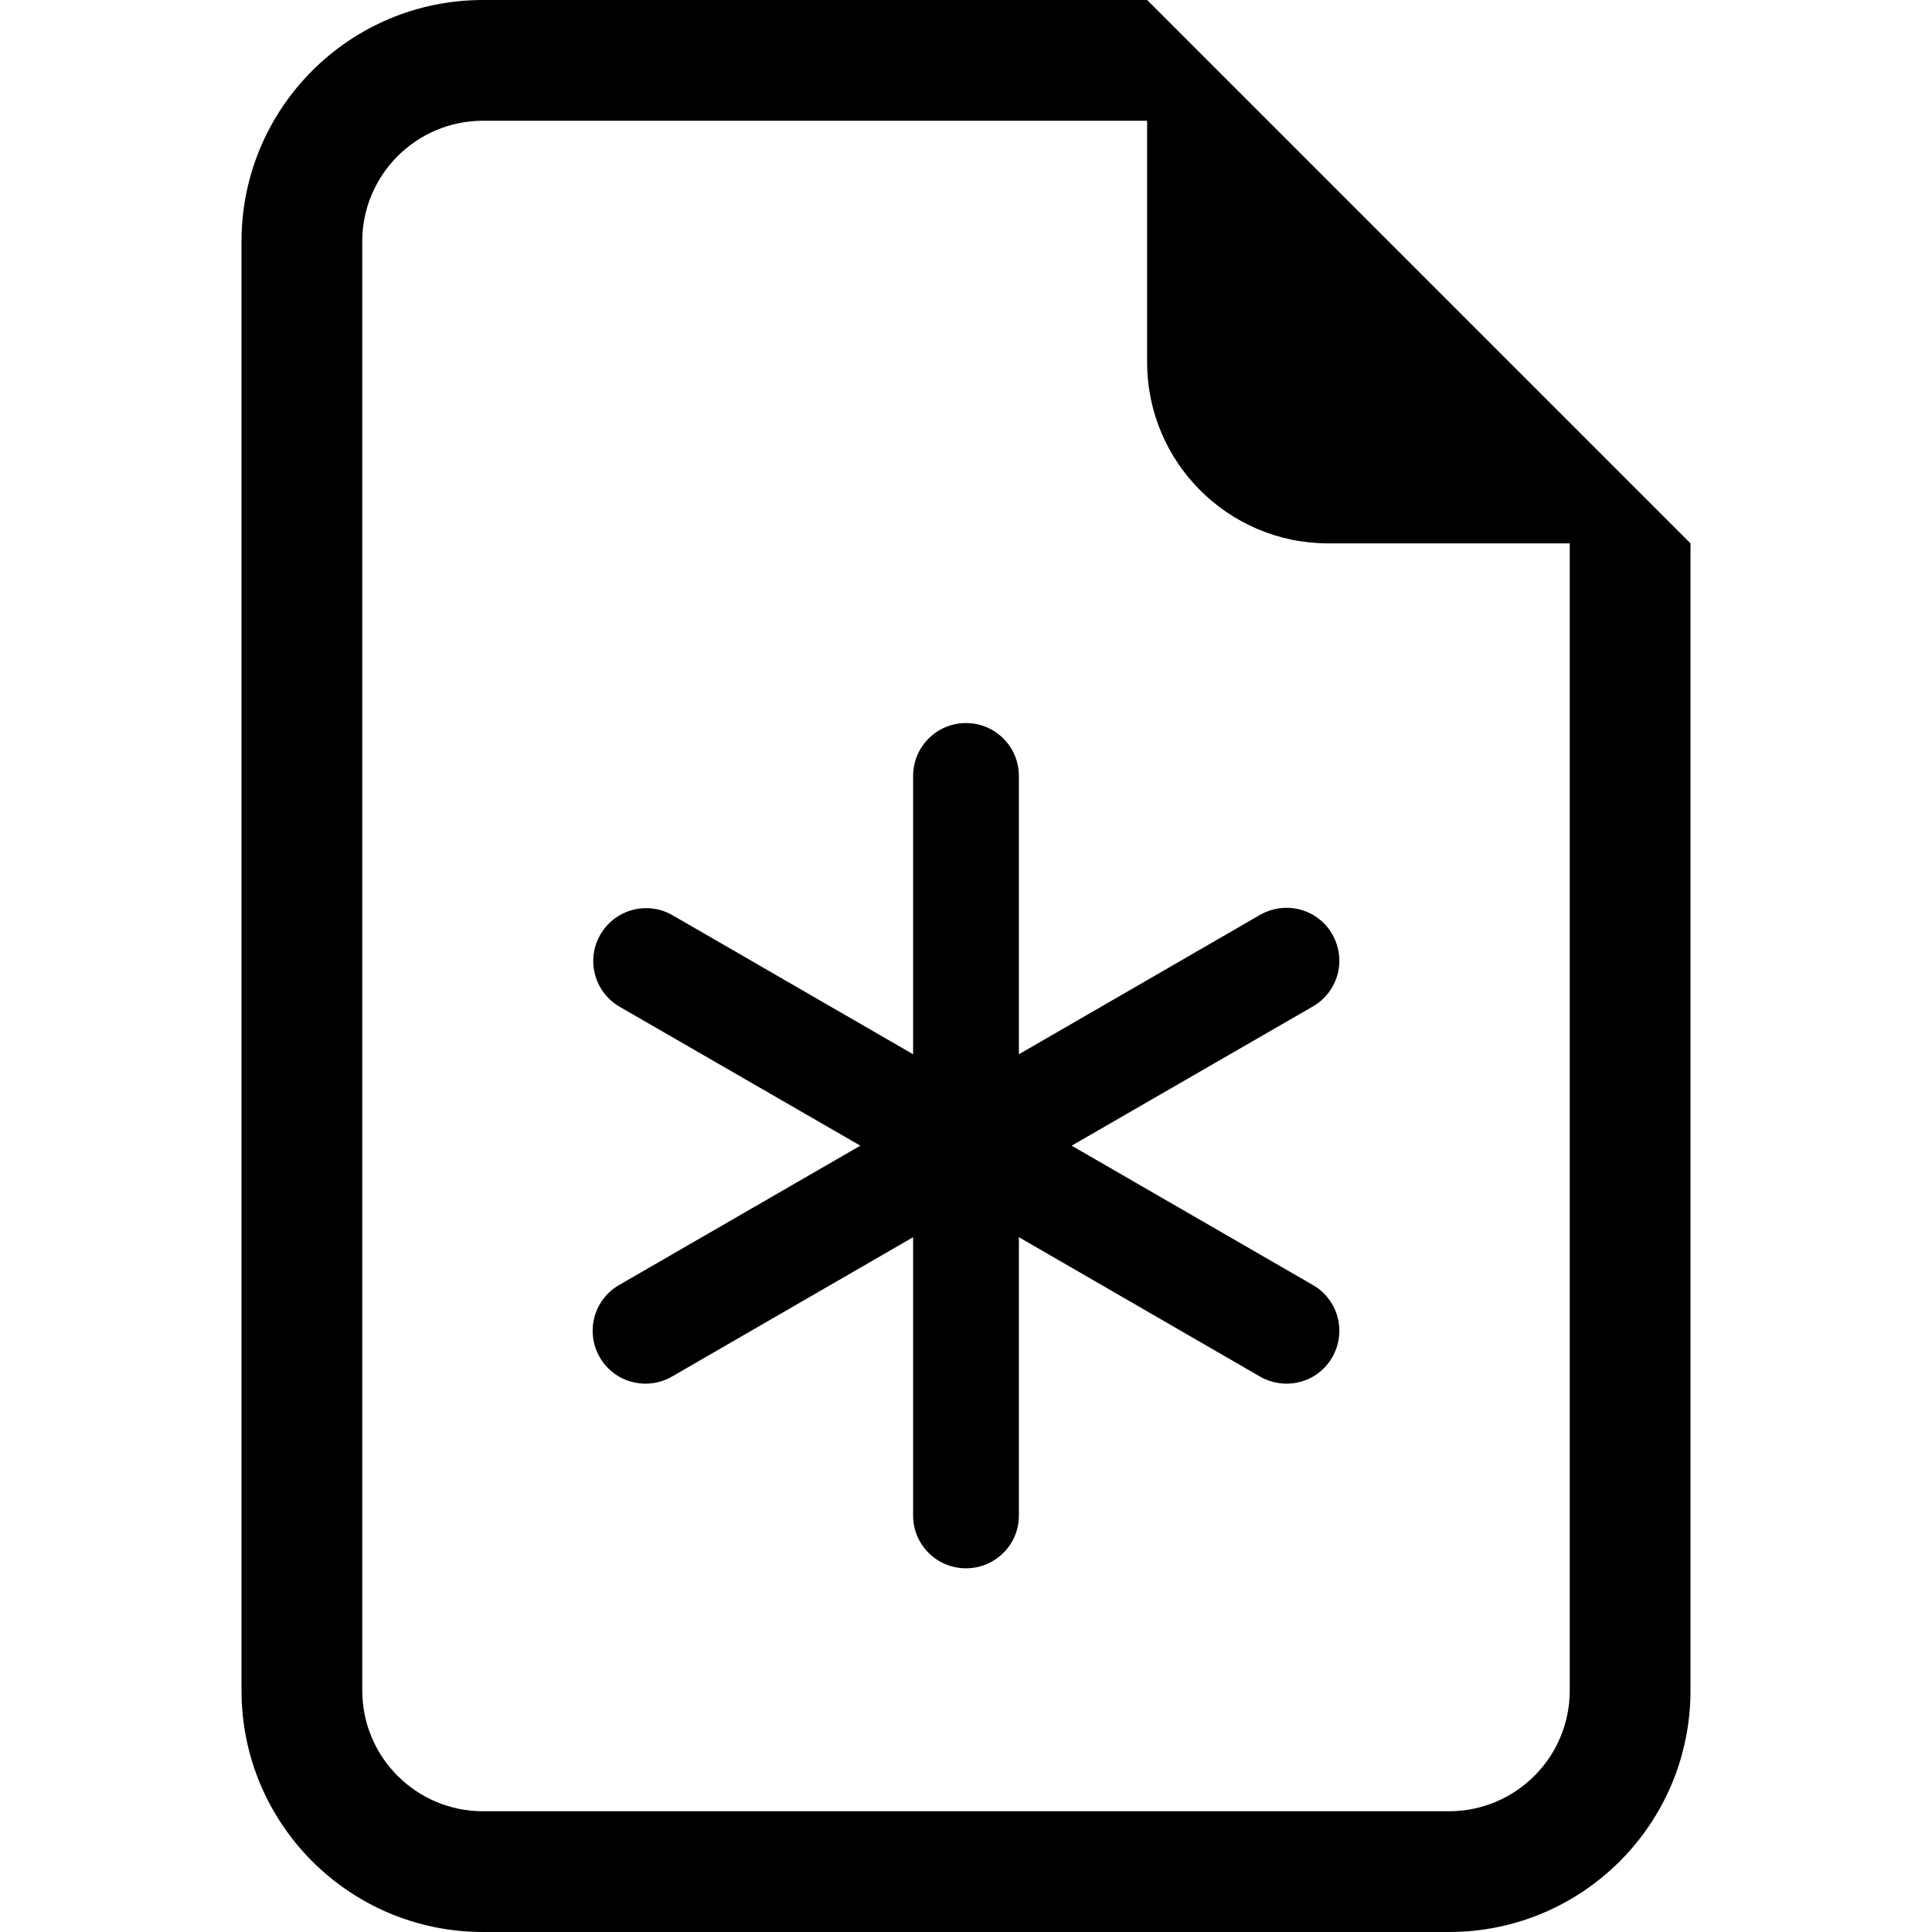 <?xml version="1.0" encoding="UTF-8"?>
<svg width="16px" height="16px" viewBox="0 0 16 16" version="1.1" xmlns="http://www.w3.org/2000/svg" xmlns:xlink="http://www.w3.org/1999/xlink">
    <title>file-earmark-sql</title>
    <g id="file-earmark-sql" stroke="none" fill="none" fill-rule="nonzero">
        <path d="M14,4.5 L14,14 C14,15.105 13.105,16 12,16 L4,16 C2.895,16 2,15.105 2,14 L2,2 C2,0.895 2.895,0 4,0 L9.5,0 L14,4.5 Z M11,4.5 C10.172,4.5 9.5,3.828 9.5,3 L9.5,1 L4,1 C3.448,1 3,1.448 3,2 L3,14 C3,14.552 3.448,15 4,15 L12,15 C12.552,15 13,14.552 13,14 L13,4.5 L11,4.5 Z M8,5.988 C8.242,5.988 8.438,6.184 8.438,6.426 L8.438,8.731 L10.433,7.578 C10.569,7.499 10.736,7.498 10.873,7.576 C11.009,7.655 11.092,7.8 11.092,7.957 C11.092,8.114 11.007,8.258 10.871,8.336 L8.875,9.488 L10.871,10.641 C11.007,10.718 11.092,10.863 11.092,11.02 C11.092,11.177 11.009,11.322 10.873,11.401 C10.736,11.479 10.569,11.478 10.433,11.399 L8.438,10.246 L8.438,12.551 C8.438,12.793 8.242,12.988 8,12.988 C7.758,12.988 7.562,12.793 7.562,12.551 L7.562,10.246 L5.567,11.399 C5.431,11.478 5.264,11.479 5.127,11.401 C4.991,11.322 4.908,11.177 4.908,11.02 C4.908,10.863 4.993,10.718 5.129,10.641 L7.125,9.488 L5.129,8.336 C4.922,8.214 4.851,7.948 4.972,7.74 C5.092,7.532 5.358,7.459 5.567,7.578 L7.562,8.731 L7.562,6.426 C7.562,6.184 7.758,5.988 8,5.988" id="Shape" fill="#000000"></path>
    </g>
</svg>